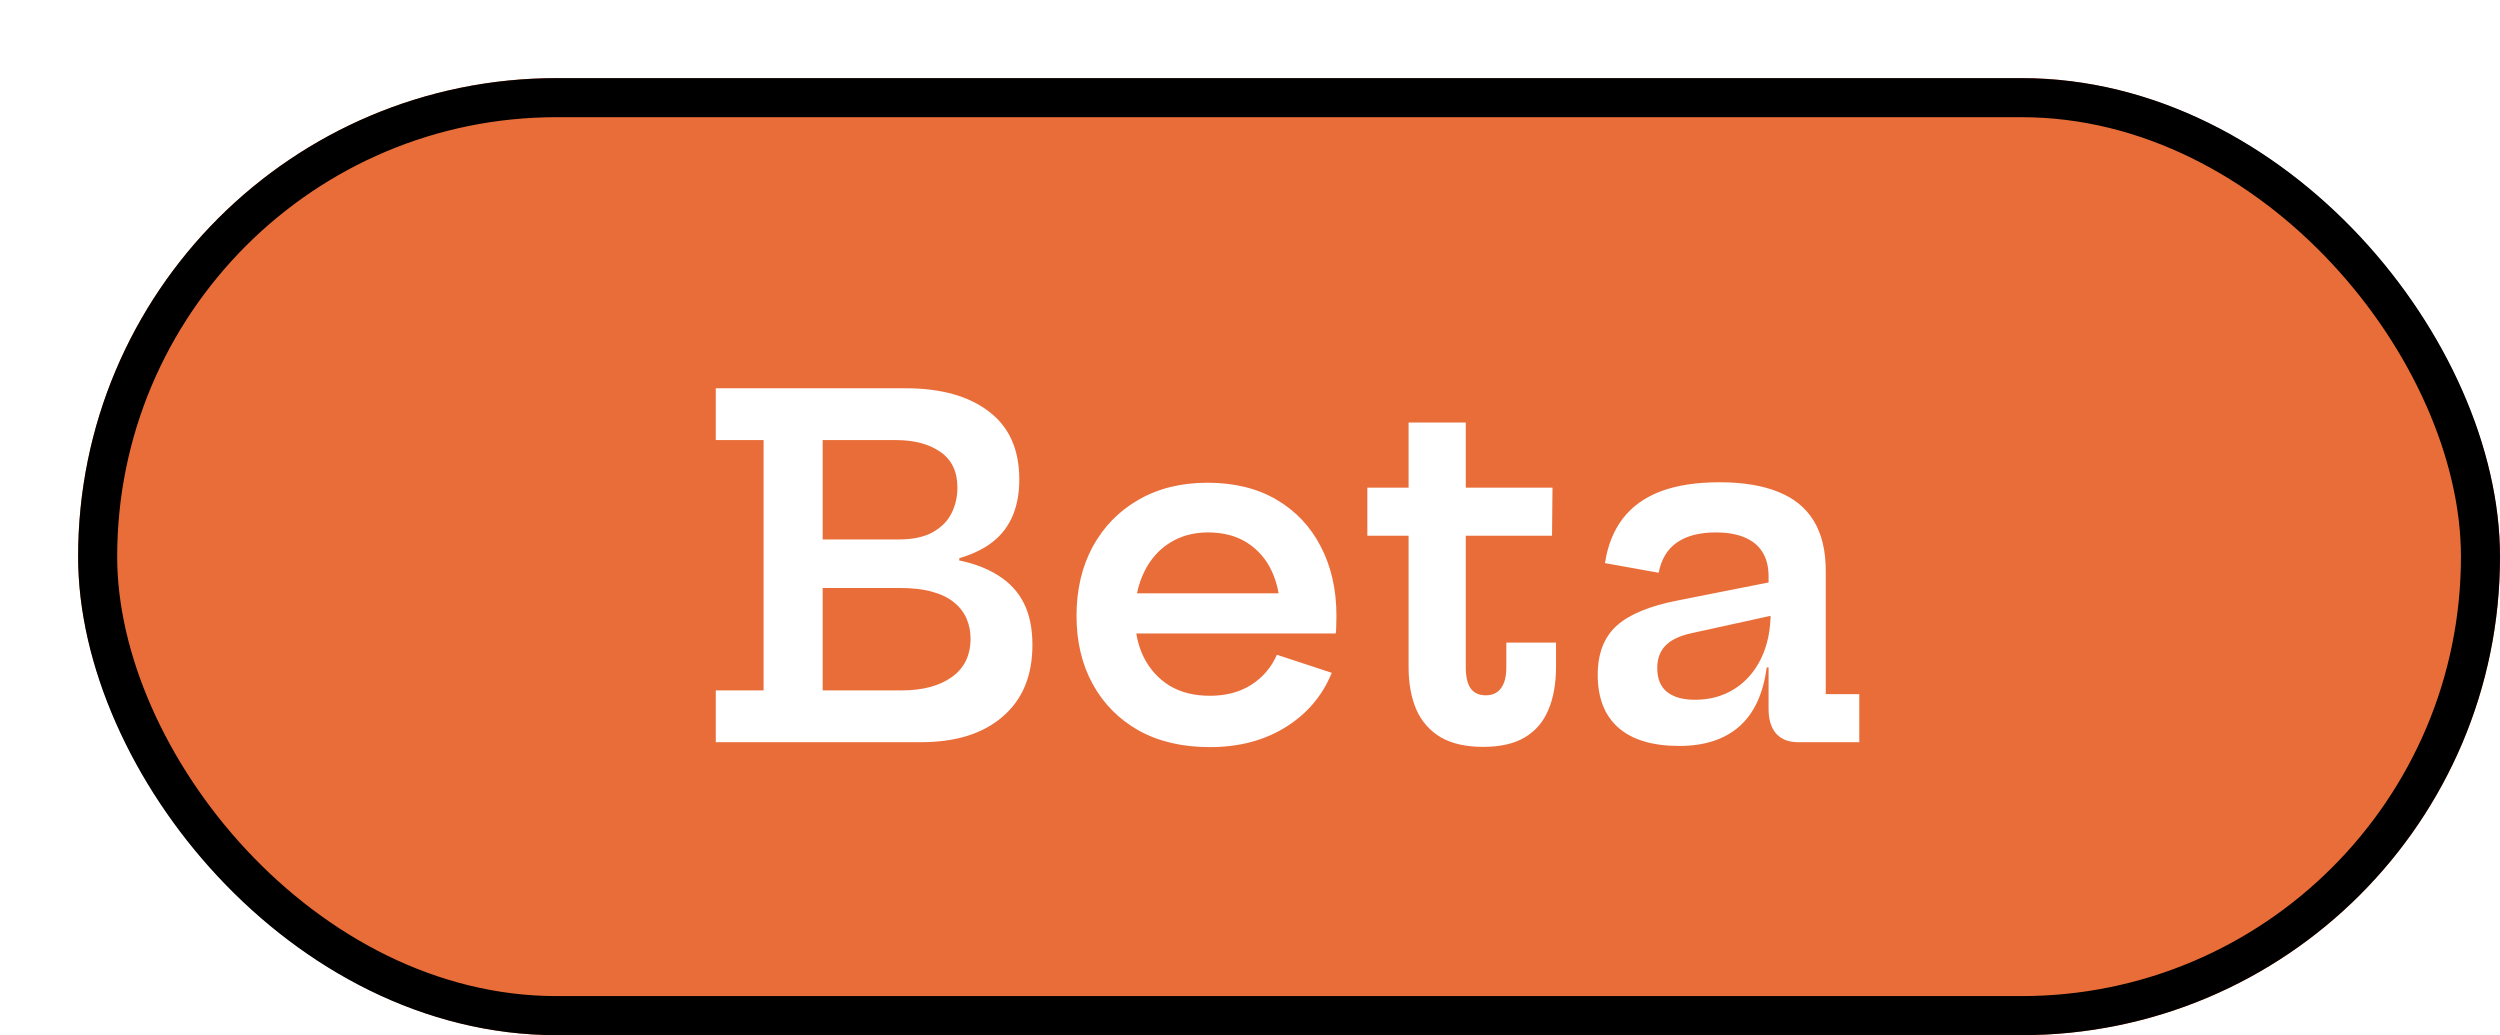 <svg width="128" height="53" viewBox="0 0 128 53" fill="none" xmlns="http://www.w3.org/2000/svg">
<g filter="url(#filter0_d_7313_10215)">
<rect width="124" height="49" rx="24.5" fill="#E96D39"/>
<rect x="1" y="1" width="122" height="47" rx="23.5" stroke="black" stroke-width="2"/>
<path d="M40.052 18.532V15.88H42.368C44.176 15.88 45.596 16.276 46.628 17.068C47.668 17.852 48.188 19.012 48.188 20.548C48.188 22.076 47.66 23.196 46.604 23.908C45.548 24.612 44.008 24.964 41.984 24.964H37.208V23.62H42.008C42.736 23.62 43.32 23.496 43.76 23.248C44.2 23 44.52 22.676 44.72 22.276C44.92 21.868 45.02 21.432 45.02 20.968C45.02 20.152 44.732 19.544 44.156 19.144C43.58 18.736 42.816 18.532 41.864 18.532H40.052ZM39.812 31.348H42.176C43.232 31.348 44.08 31.124 44.72 30.676C45.368 30.22 45.692 29.56 45.692 28.696C45.692 28.328 45.624 27.988 45.488 27.676C45.352 27.356 45.14 27.08 44.852 26.848C44.564 26.608 44.188 26.424 43.724 26.296C43.268 26.168 42.712 26.104 42.056 26.104H37.208V24.412H42.056C43.152 24.412 44.12 24.496 44.96 24.664C45.808 24.824 46.52 25.088 47.096 25.456C47.68 25.816 48.12 26.288 48.416 26.872C48.712 27.456 48.86 28.172 48.86 29.02C48.86 30.596 48.352 31.82 47.336 32.692C46.328 33.564 44.936 34 43.16 34H39.812V31.348ZM32.648 18.532V15.88H40.604V18.532H38.12V31.348H40.604V34H32.648V31.348H35.096V18.532H32.648ZM43.964 24.292H45.116V25H43.964V24.292ZM57.946 34.252C56.538 34.252 55.322 33.968 54.298 33.4C53.282 32.824 52.498 32.032 51.946 31.024C51.394 30.016 51.118 28.852 51.118 27.532C51.118 26.196 51.394 25.016 51.946 23.992C52.506 22.968 53.286 22.168 54.286 21.592C55.294 21.008 56.474 20.716 57.826 20.716C59.194 20.716 60.37 21.004 61.354 21.58C62.338 22.156 63.094 22.956 63.622 23.98C64.158 25.004 64.426 26.188 64.426 27.532C64.426 27.756 64.422 27.94 64.414 28.084C64.414 28.22 64.406 28.336 64.39 28.432H61.498C61.514 28.28 61.526 28.12 61.534 27.952C61.542 27.784 61.546 27.588 61.546 27.364C61.546 26.564 61.402 25.856 61.114 25.24C60.826 24.624 60.406 24.14 59.854 23.788C59.302 23.436 58.634 23.26 57.85 23.26C57.106 23.26 56.45 23.44 55.882 23.8C55.322 24.152 54.886 24.652 54.574 25.3C54.262 25.94 54.106 26.684 54.106 27.532C54.106 28.332 54.258 29.04 54.562 29.656C54.874 30.272 55.314 30.756 55.882 31.108C56.458 31.452 57.146 31.624 57.946 31.624C58.77 31.624 59.478 31.436 60.07 31.06C60.662 30.676 61.098 30.164 61.378 29.524L64.186 30.448C63.706 31.624 62.918 32.552 61.822 33.232C60.726 33.912 59.434 34.252 57.946 34.252ZM52.978 28.432V26.38H63.046L63.61 28.432H52.978ZM71.048 30.16C71.048 30.648 71.132 31.012 71.3 31.252C71.476 31.484 71.732 31.6 72.068 31.6C72.412 31.6 72.672 31.48 72.848 31.24C73.032 31 73.124 30.64 73.124 30.16V28.9H75.668V30.136C75.668 31 75.536 31.74 75.272 32.356C75.016 32.964 74.612 33.432 74.06 33.76C73.516 34.08 72.808 34.24 71.936 34.24C71.056 34.24 70.332 34.076 69.764 33.748C69.204 33.412 68.788 32.94 68.516 32.332C68.252 31.716 68.12 30.992 68.12 30.16V23.428H66.008V20.968H68.12V17.632H71.048V20.968H75.488L75.464 23.428H71.048V30.16ZM88.051 34C87.571 34 87.199 33.852 86.935 33.556C86.679 33.26 86.551 32.84 86.551 32.296V29.284L86.791 28.804L86.659 27.34L86.551 26.5V25.516C86.551 25.012 86.447 24.596 86.239 24.268C86.031 23.932 85.723 23.68 85.315 23.512C84.915 23.344 84.427 23.26 83.851 23.26C83.019 23.26 82.355 23.432 81.859 23.776C81.371 24.112 81.059 24.628 80.923 25.324L78.175 24.832C78.311 23.928 78.615 23.168 79.087 22.552C79.559 21.936 80.203 21.472 81.019 21.16C81.843 20.848 82.851 20.692 84.043 20.692C85.235 20.692 86.235 20.856 87.043 21.184C87.851 21.504 88.459 22 88.867 22.672C89.275 23.344 89.479 24.196 89.479 25.228V31.54H91.195V34H88.051ZM81.979 34.192C80.611 34.192 79.571 33.88 78.859 33.256C78.155 32.632 77.803 31.732 77.803 30.556C77.803 29.46 78.127 28.62 78.775 28.036C79.423 27.452 80.471 27.02 81.919 26.74L87.247 25.684V27.4L82.603 28.42C82.003 28.548 81.559 28.76 81.271 29.056C80.991 29.344 80.851 29.728 80.851 30.208C80.851 30.744 81.015 31.148 81.343 31.42C81.679 31.692 82.159 31.828 82.783 31.828C83.543 31.828 84.215 31.644 84.799 31.276C85.383 30.908 85.839 30.388 86.167 29.716C86.495 29.044 86.659 28.252 86.659 27.34L87.271 30.172H86.455C86.279 31.516 85.811 32.524 85.051 33.196C84.291 33.86 83.267 34.192 81.979 34.192Z" fill="white"/>
</g>
<defs>
<filter id="filter0_d_7313_10215" x="0" y="0" width="128" height="53" filterUnits="userSpaceOnUse" color-interpolation-filters="sRGB">
<feFlood flood-opacity="0" result="BackgroundImageFix"/>
<feColorMatrix in="SourceAlpha" type="matrix" values="0 0 0 0 0 0 0 0 0 0 0 0 0 0 0 0 0 0 127 0" result="hardAlpha"/>
<feOffset dx="4" dy="4"/>
<feComposite in2="hardAlpha" operator="out"/>
<feColorMatrix type="matrix" values="0 0 0 0 0 0 0 0 0 0 0 0 0 0 0 0 0 0 1 0"/>
<feBlend mode="normal" in2="BackgroundImageFix" result="effect1_dropShadow_7313_10215"/>
<feBlend mode="normal" in="SourceGraphic" in2="effect1_dropShadow_7313_10215" result="shape"/>
</filter>
</defs>
</svg>
